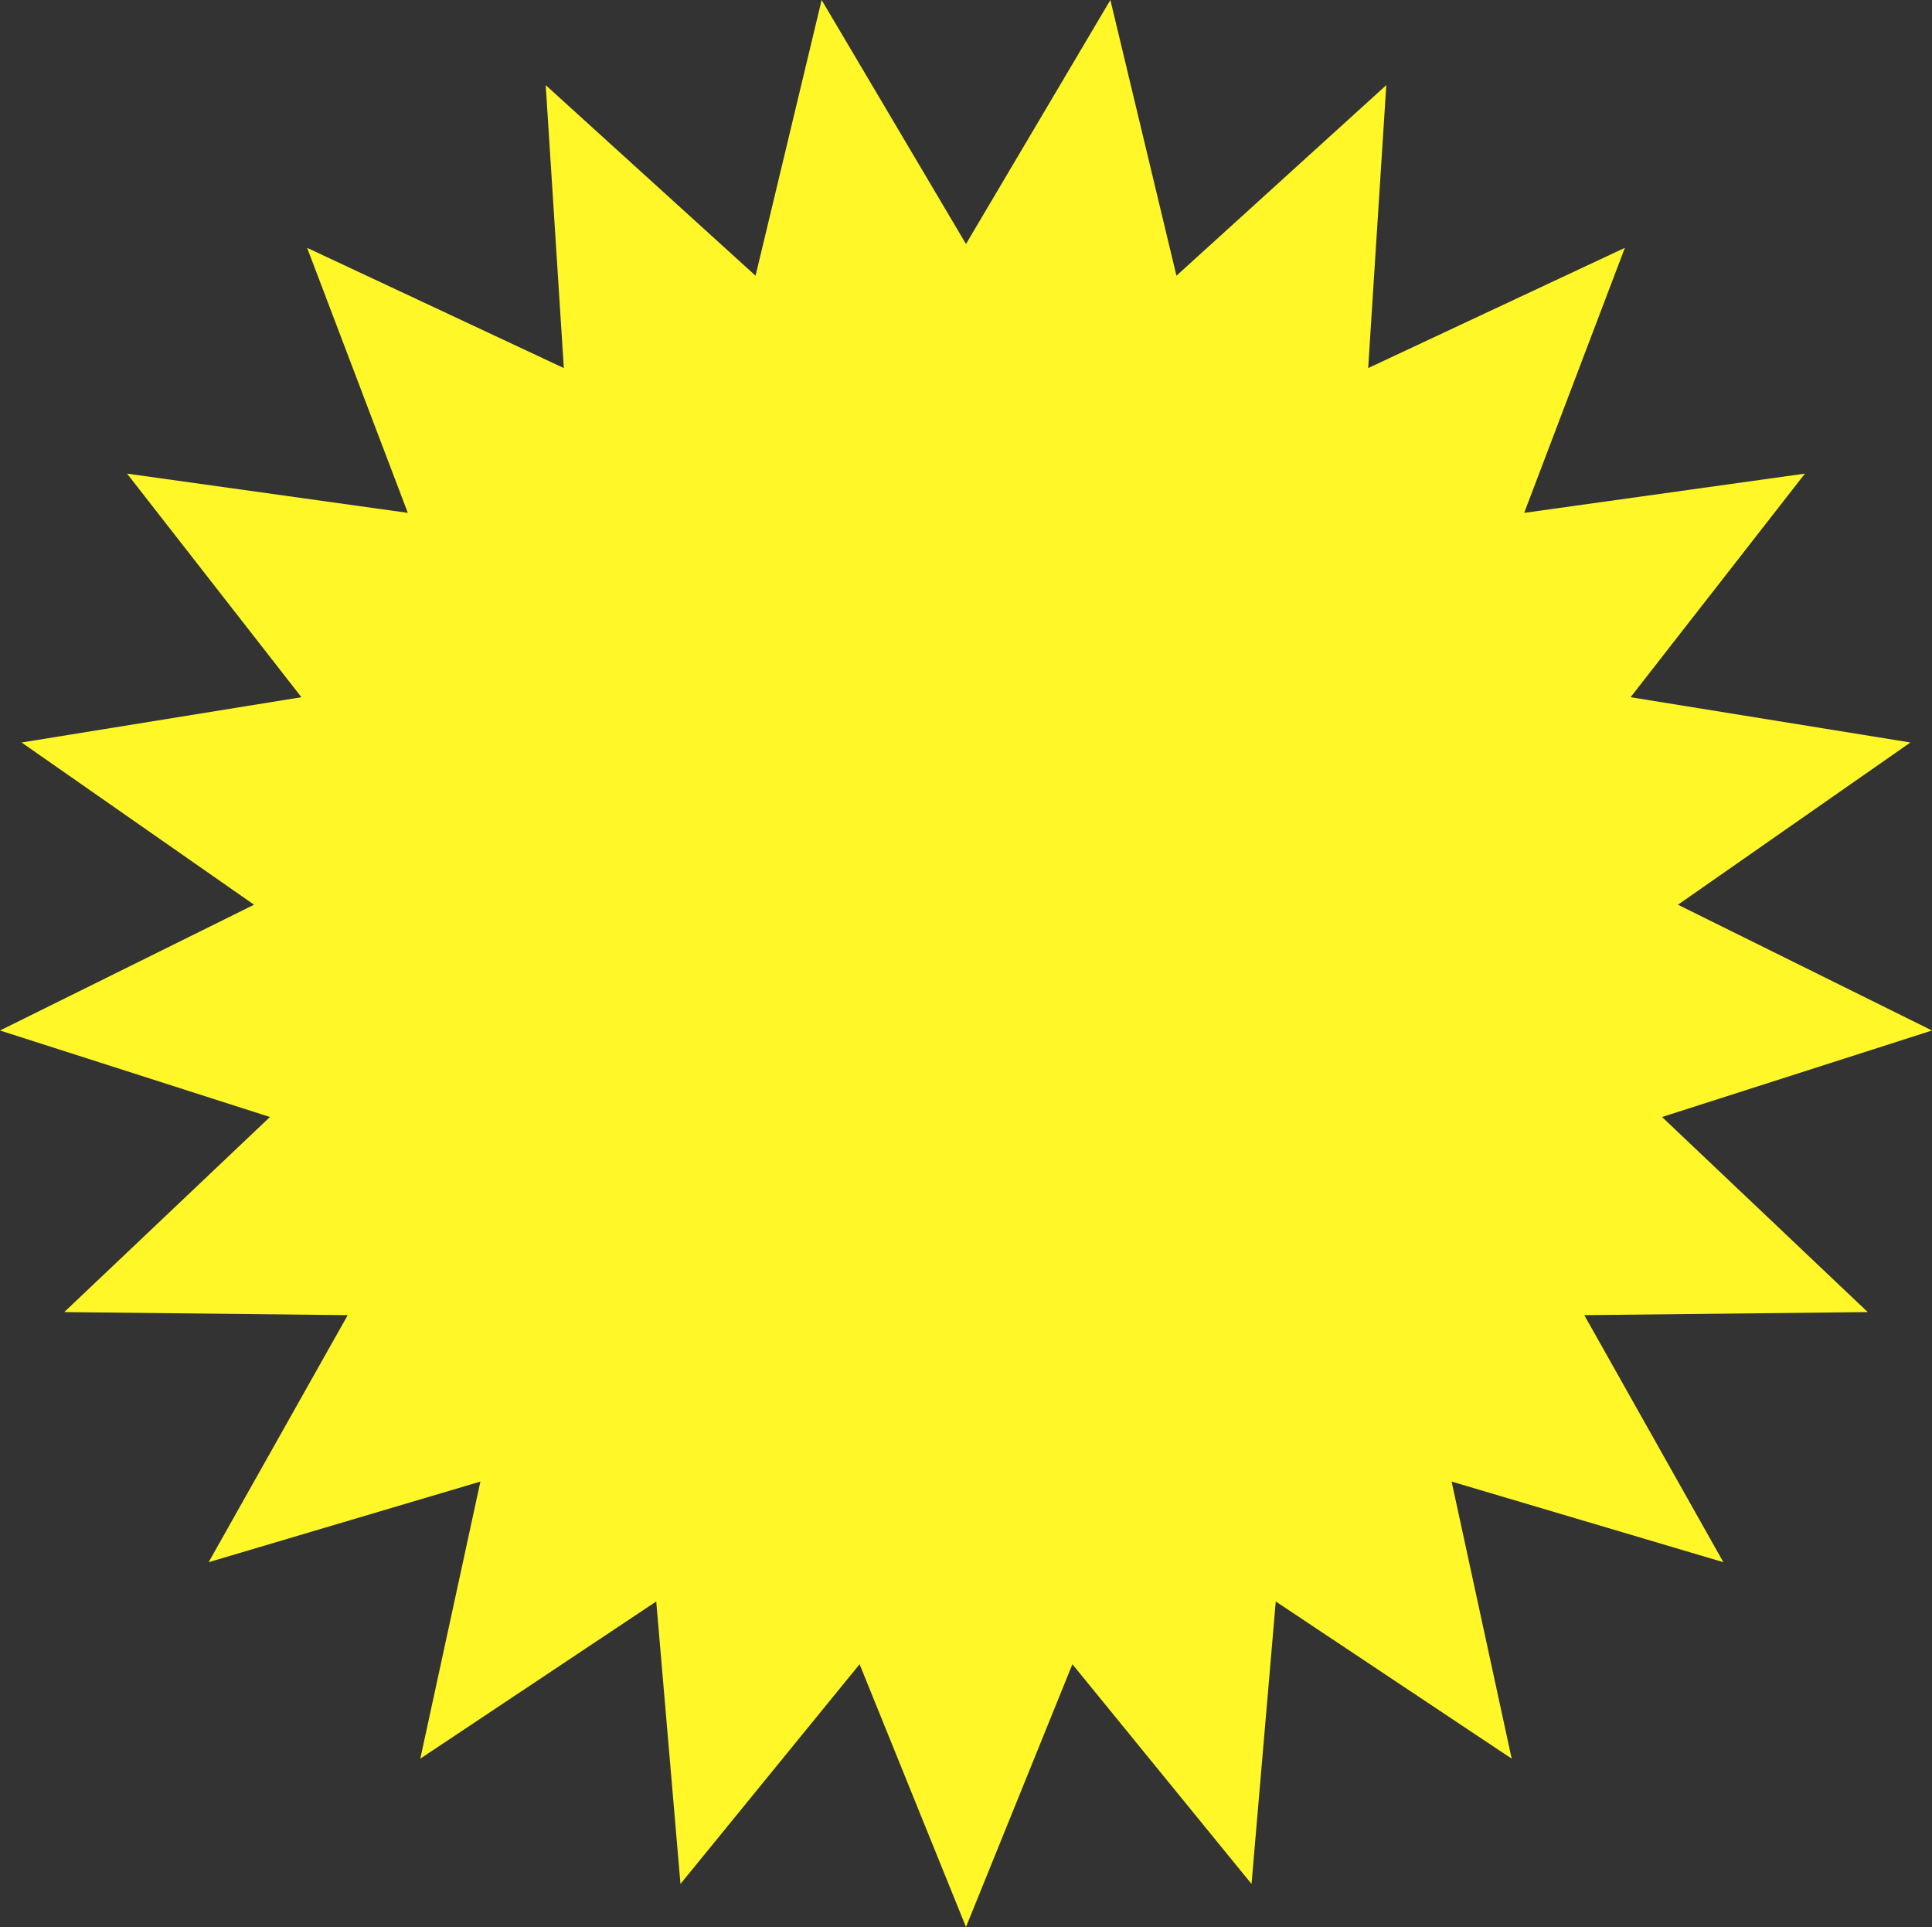 <!-- Generator: Adobe Illustrator 18.1.1, SVG Export Plug-In  -->
<svg version="1.1"
	 xmlns="http://www.w3.org/2000/svg" xmlns:xlink="http://www.w3.org/1999/xlink" xmlns:a="http://ns.adobe.com/AdobeSVGViewerExtensions/3.0/"
	 x="0px" y="0px" width="112.787px" height="112.472px" viewBox="0 0 112.787 112.472" enable-background="new 0 0 112.787 112.472"
	 xml:space="preserve">
<rect x="0" y="0" width="112.787" height="112.472" fill="#333333" stroke="none"/>
<defs>
</defs>
<polygon fill="#FFF728" points="56.393,14.241 64.822,0 68.679,16.093 80.93,4.969 79.872,21.483 94.858,14.465 88.979,29.934 
	105.369,27.644 95.191,40.693 111.527,43.336 97.956,52.805 112.787,60.146 97.028,65.195 109.036,76.581 92.489,76.76 
	100.607,91.179 84.743,86.473 88.25,102.645 74.477,93.472 73.062,109.959 62.605,97.134 56.393,112.472 50.182,97.134 
	39.725,109.959 38.31,93.472 24.537,102.645 28.045,86.473 12.18,91.179 20.299,76.76 3.751,76.581 15.759,65.195 0,60.146 
	14.831,52.805 1.26,43.336 17.596,40.693 7.418,27.644 23.808,29.934 17.929,14.465 32.915,21.483 31.857,4.969 44.108,16.093 
	47.965,0 "/>
</svg>